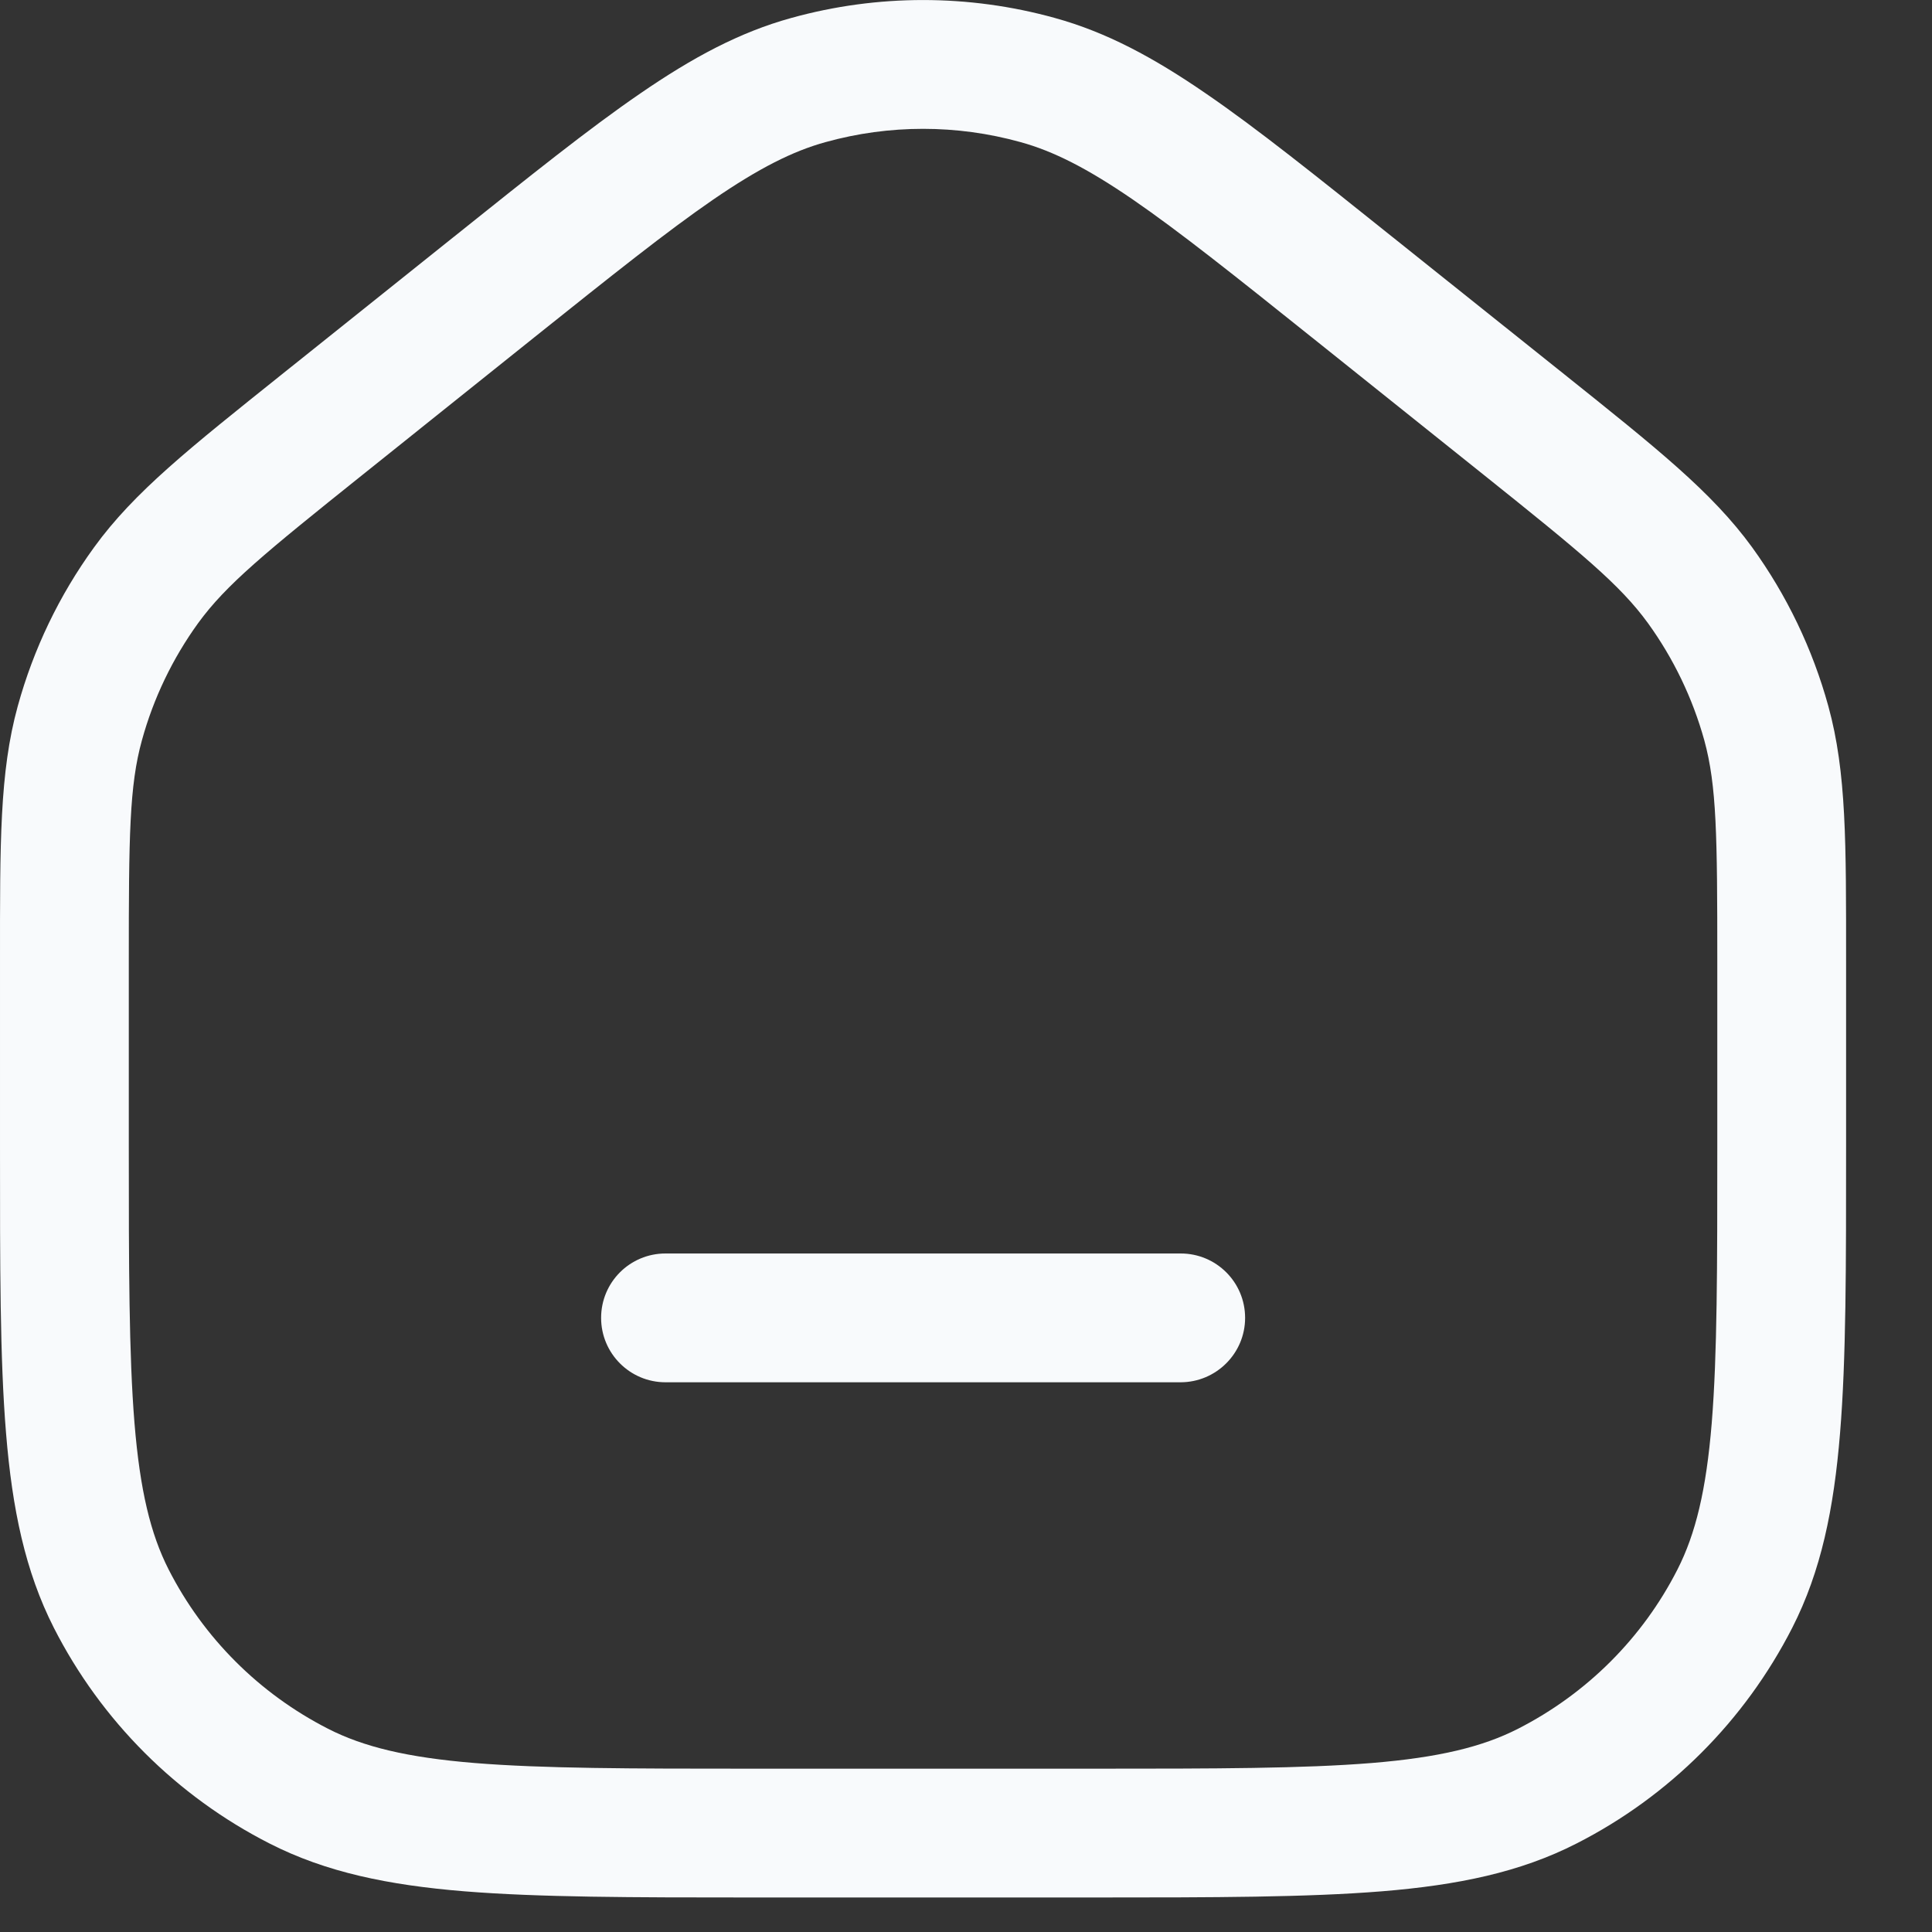 <?xml version="1.0" encoding="utf-8"?>
<svg xmlns="http://www.w3.org/2000/svg" fill="none" height="100%" overflow="visible" preserveAspectRatio="none" style="display: block;" viewBox="0 0 15 15" width="100%">
<rect x="0" y="0" width="15" height="15" fill="#333333" stroke="none"/>
<path d="M13.333 7.461C13.333 6.492 13.329 6.101 13.232 5.747C13.141 5.42 12.993 5.112 12.794 4.837C12.578 4.54 12.276 4.292 11.52 3.687L10.186 2.62C9.586 2.14 9.156 1.797 8.795 1.549C8.439 1.305 8.177 1.173 7.922 1.103C7.428 0.966 6.905 0.966 6.411 1.103C6.156 1.173 5.894 1.305 5.538 1.549C5.177 1.797 4.748 2.14 4.147 2.62L2.814 3.687C2.058 4.292 1.755 4.54 1.539 4.837C1.34 5.112 1.192 5.42 1.102 5.747C1.004 6.101 1 6.492 1 7.461V8.898C1 9.839 1.001 10.516 1.044 11.047C1.087 11.572 1.169 11.91 1.309 12.185C1.58 12.717 2.014 13.15 2.547 13.422C2.821 13.562 3.16 13.645 3.685 13.688C4.215 13.731 4.892 13.732 5.833 13.732H8.5C9.442 13.732 10.118 13.731 10.649 13.688C11.173 13.645 11.512 13.562 11.786 13.422C12.319 13.15 12.753 12.718 13.024 12.185C13.164 11.91 13.247 11.572 13.29 11.047C13.333 10.516 13.333 9.839 13.333 8.898V7.461ZM9.167 9.732C9.443 9.732 9.667 9.955 9.667 10.232C9.667 10.507 9.443 10.731 9.167 10.732H5.167C4.891 10.732 4.667 10.508 4.667 10.232C4.667 9.955 4.891 9.732 5.167 9.732H9.167ZM14.333 8.898C14.333 9.823 14.334 10.547 14.286 11.128C14.238 11.715 14.139 12.199 13.915 12.638C13.547 13.359 12.961 13.946 12.24 14.313C11.802 14.537 11.317 14.636 10.73 14.684C10.15 14.731 9.425 14.732 8.5 14.732H5.833C4.908 14.732 4.184 14.731 3.604 14.684C3.017 14.636 2.532 14.537 2.093 14.313C1.372 13.946 0.785 13.359 0.418 12.638C0.195 12.199 0.095 11.715 0.047 11.128C-0.001 10.547 1.29914e-05 9.823 1.29914e-05 8.898V7.461C1.24356e-05 6.548 -0.004 5.997 0.138 5.482C0.26 5.039 0.46 4.622 0.73 4.25C1.043 3.818 1.476 3.477 2.189 2.906L3.522 1.84C4.111 1.369 4.573 0.998 4.972 0.725C5.375 0.448 5.741 0.25 6.145 0.139C6.813 -0.046 7.52 -0.046 8.188 0.139C8.592 0.25 8.958 0.448 9.361 0.725C9.76 0.998 10.222 1.369 10.811 1.84L12.145 2.906C12.858 3.477 13.29 3.818 13.604 4.25C13.873 4.622 14.073 5.039 14.195 5.482C14.337 5.997 14.333 6.548 14.333 7.461V8.898Z" fill="#F8FAFC" id="Vector (Stroke)"/>
</svg>
